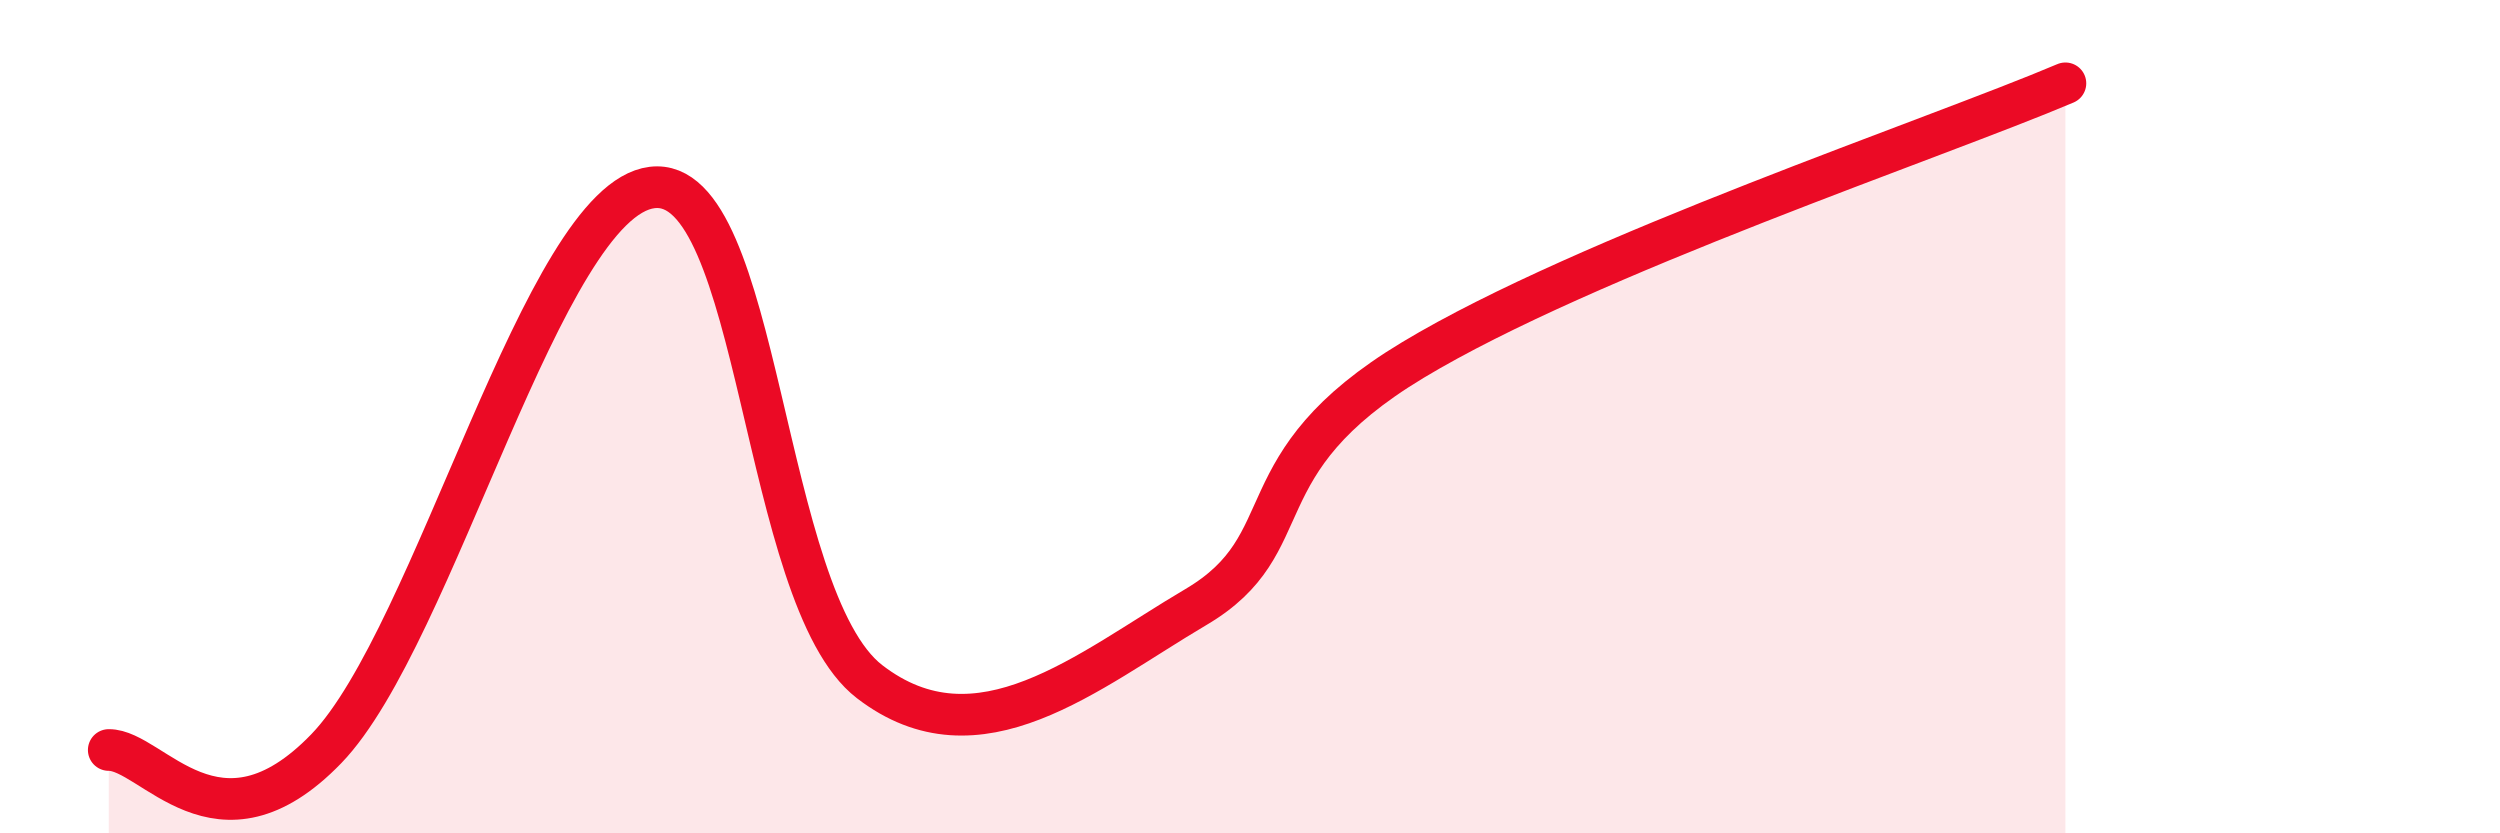 
    <svg width="60" height="20" viewBox="0 0 60 20" xmlns="http://www.w3.org/2000/svg">
      <path
        d="M 2.61,18 C 3.65,17.99 5.22,20.67 7.83,17.97 C 10.44,15.27 13.04,4.82 15.65,4.5 C 18.26,4.18 18.26,14.35 20.87,16.36 C 23.48,18.37 26.09,16.11 28.7,14.57 C 31.31,13.03 29.74,11.15 33.91,8.64 C 38.08,6.13 46.44,3.33 49.57,2L49.57 20L2.61 20Z"
        fill="#EB0A25"
        opacity="0.1"
        stroke-linecap="round"
        stroke-linejoin="round"
      />
      <path
        d="M 2.61,18 C 3.65,17.99 5.22,20.67 7.83,17.97 C 10.44,15.27 13.04,4.82 15.65,4.5 C 18.26,4.18 18.26,14.35 20.87,16.36 C 23.48,18.37 26.09,16.11 28.7,14.57 C 31.31,13.03 29.74,11.15 33.91,8.64 C 38.08,6.13 46.44,3.33 49.57,2"
        stroke="#EB0A25"
        stroke-width="1"
        fill="none"
        stroke-linecap="round"
        stroke-linejoin="round"
      />
    </svg>
  